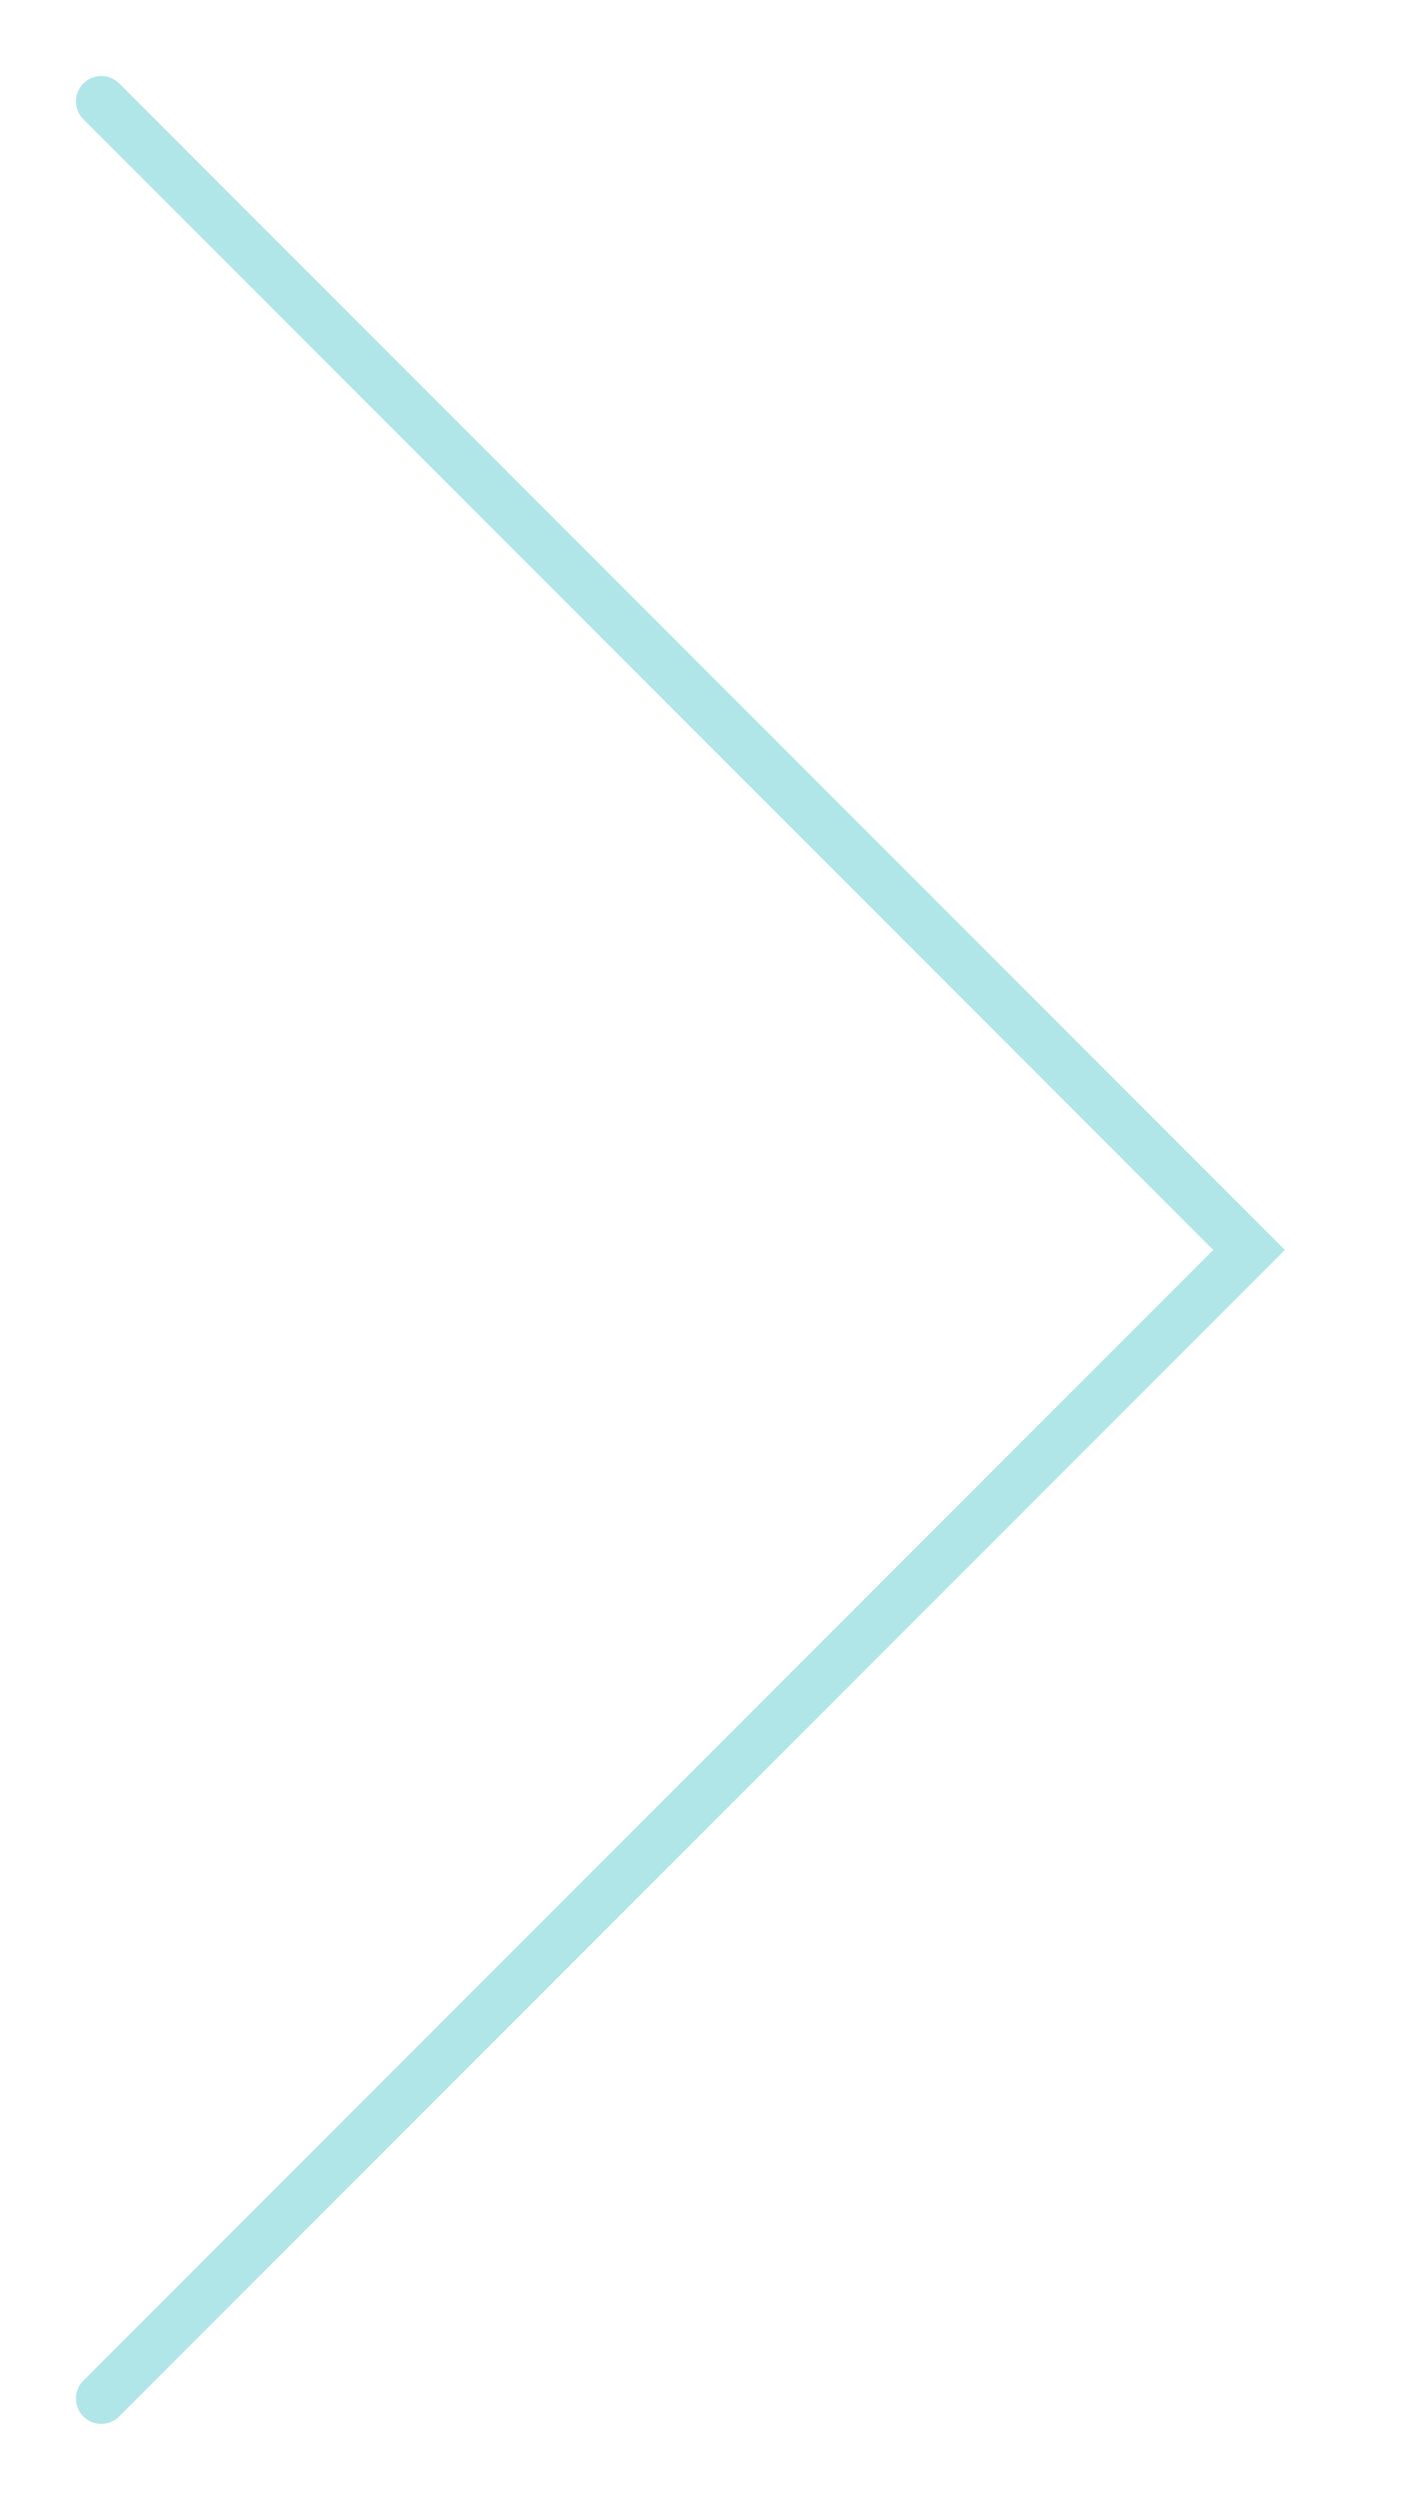 <?xml version="1.0" encoding="UTF-8"?> <svg xmlns="http://www.w3.org/2000/svg" width="83" height="148" viewBox="0 0 83 148" fill="none"> <path d="M6 142L74 74L6 6" stroke="#3DC1C7" stroke-opacity="0.4" stroke-width="3" stroke-linecap="round"></path> </svg> 